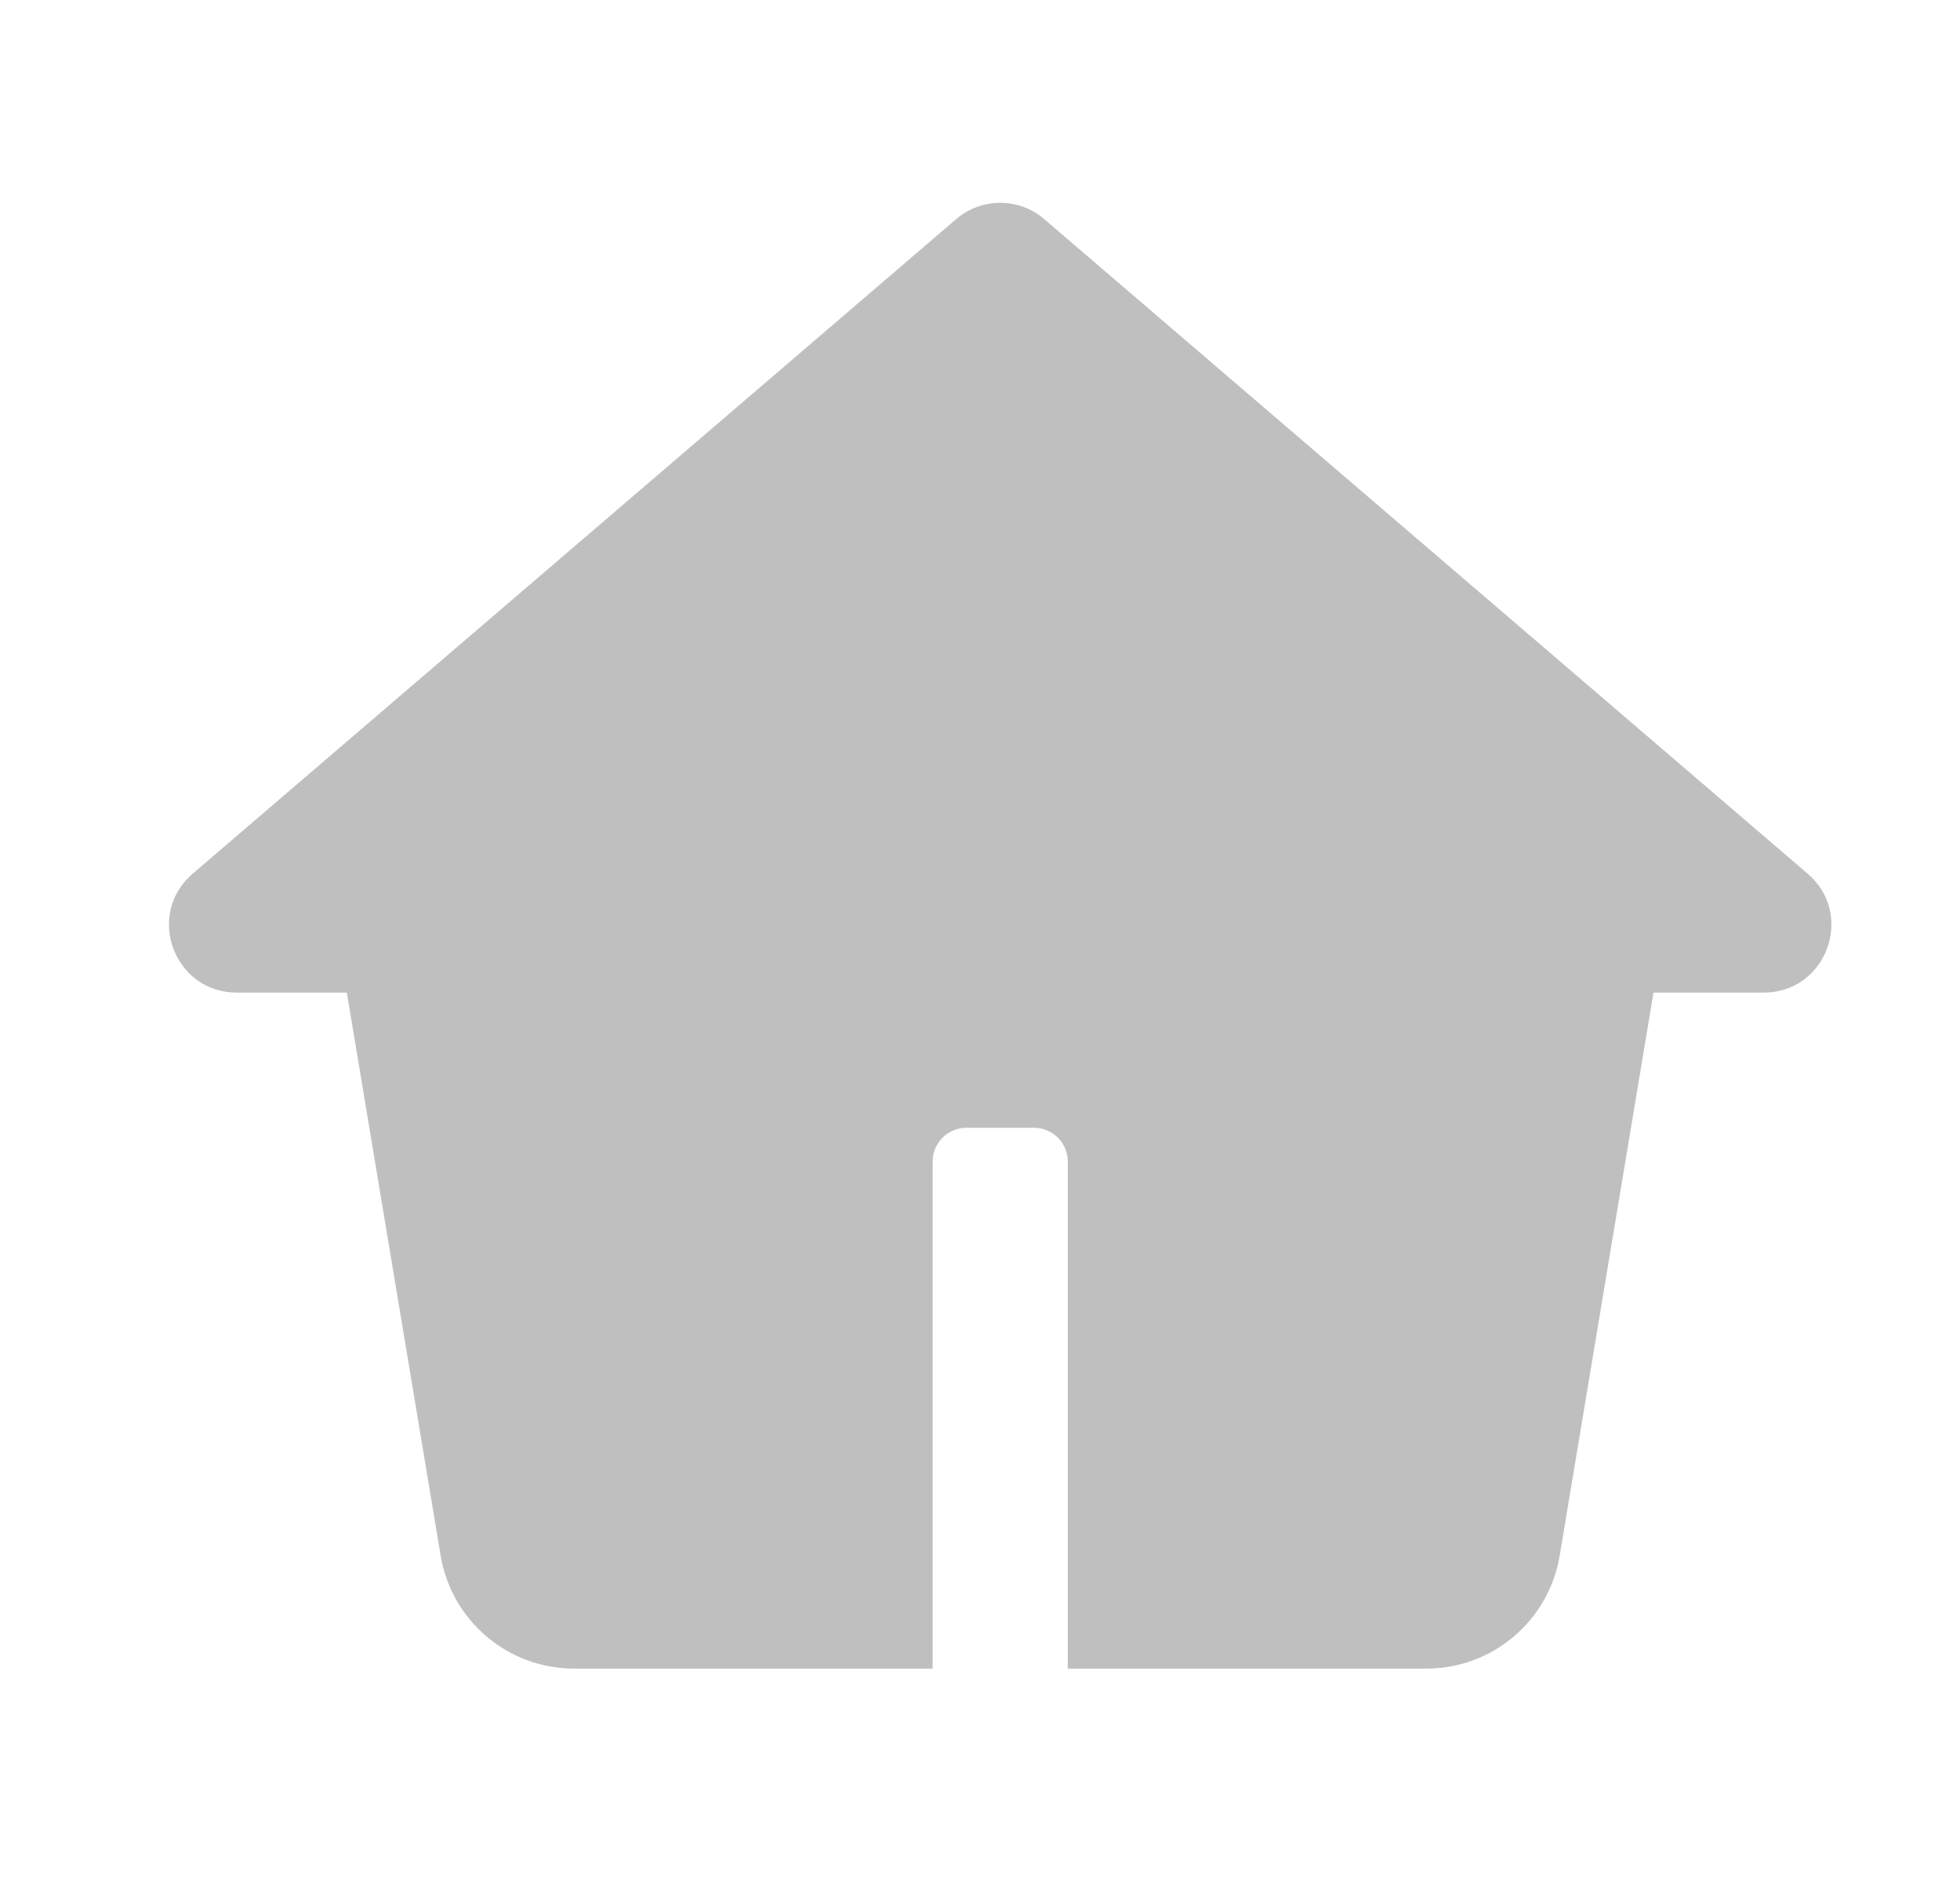 <svg width="29" height="28" viewBox="0 0 29 28" fill="none" xmlns="http://www.w3.org/2000/svg">
<g id="Home">
<path id="Union" d="M15.45 3.241C15.075 2.92 14.522 2.92 14.148 3.241L2.851 12.924C2.146 13.528 2.574 14.683 3.502 14.683H5.132L6.52 23.012C6.681 23.976 7.515 24.683 8.493 24.683H13.799V17.183C13.799 16.907 14.023 16.683 14.299 16.683H15.299C15.575 16.683 15.799 16.907 15.799 17.183V24.683H21.105C22.082 24.683 22.916 23.976 23.077 23.012L24.465 14.683H26.096C27.024 14.683 27.451 13.528 26.746 12.924L15.45 3.241Z" fill="#BFBFBF"/>
</g>
</svg>
